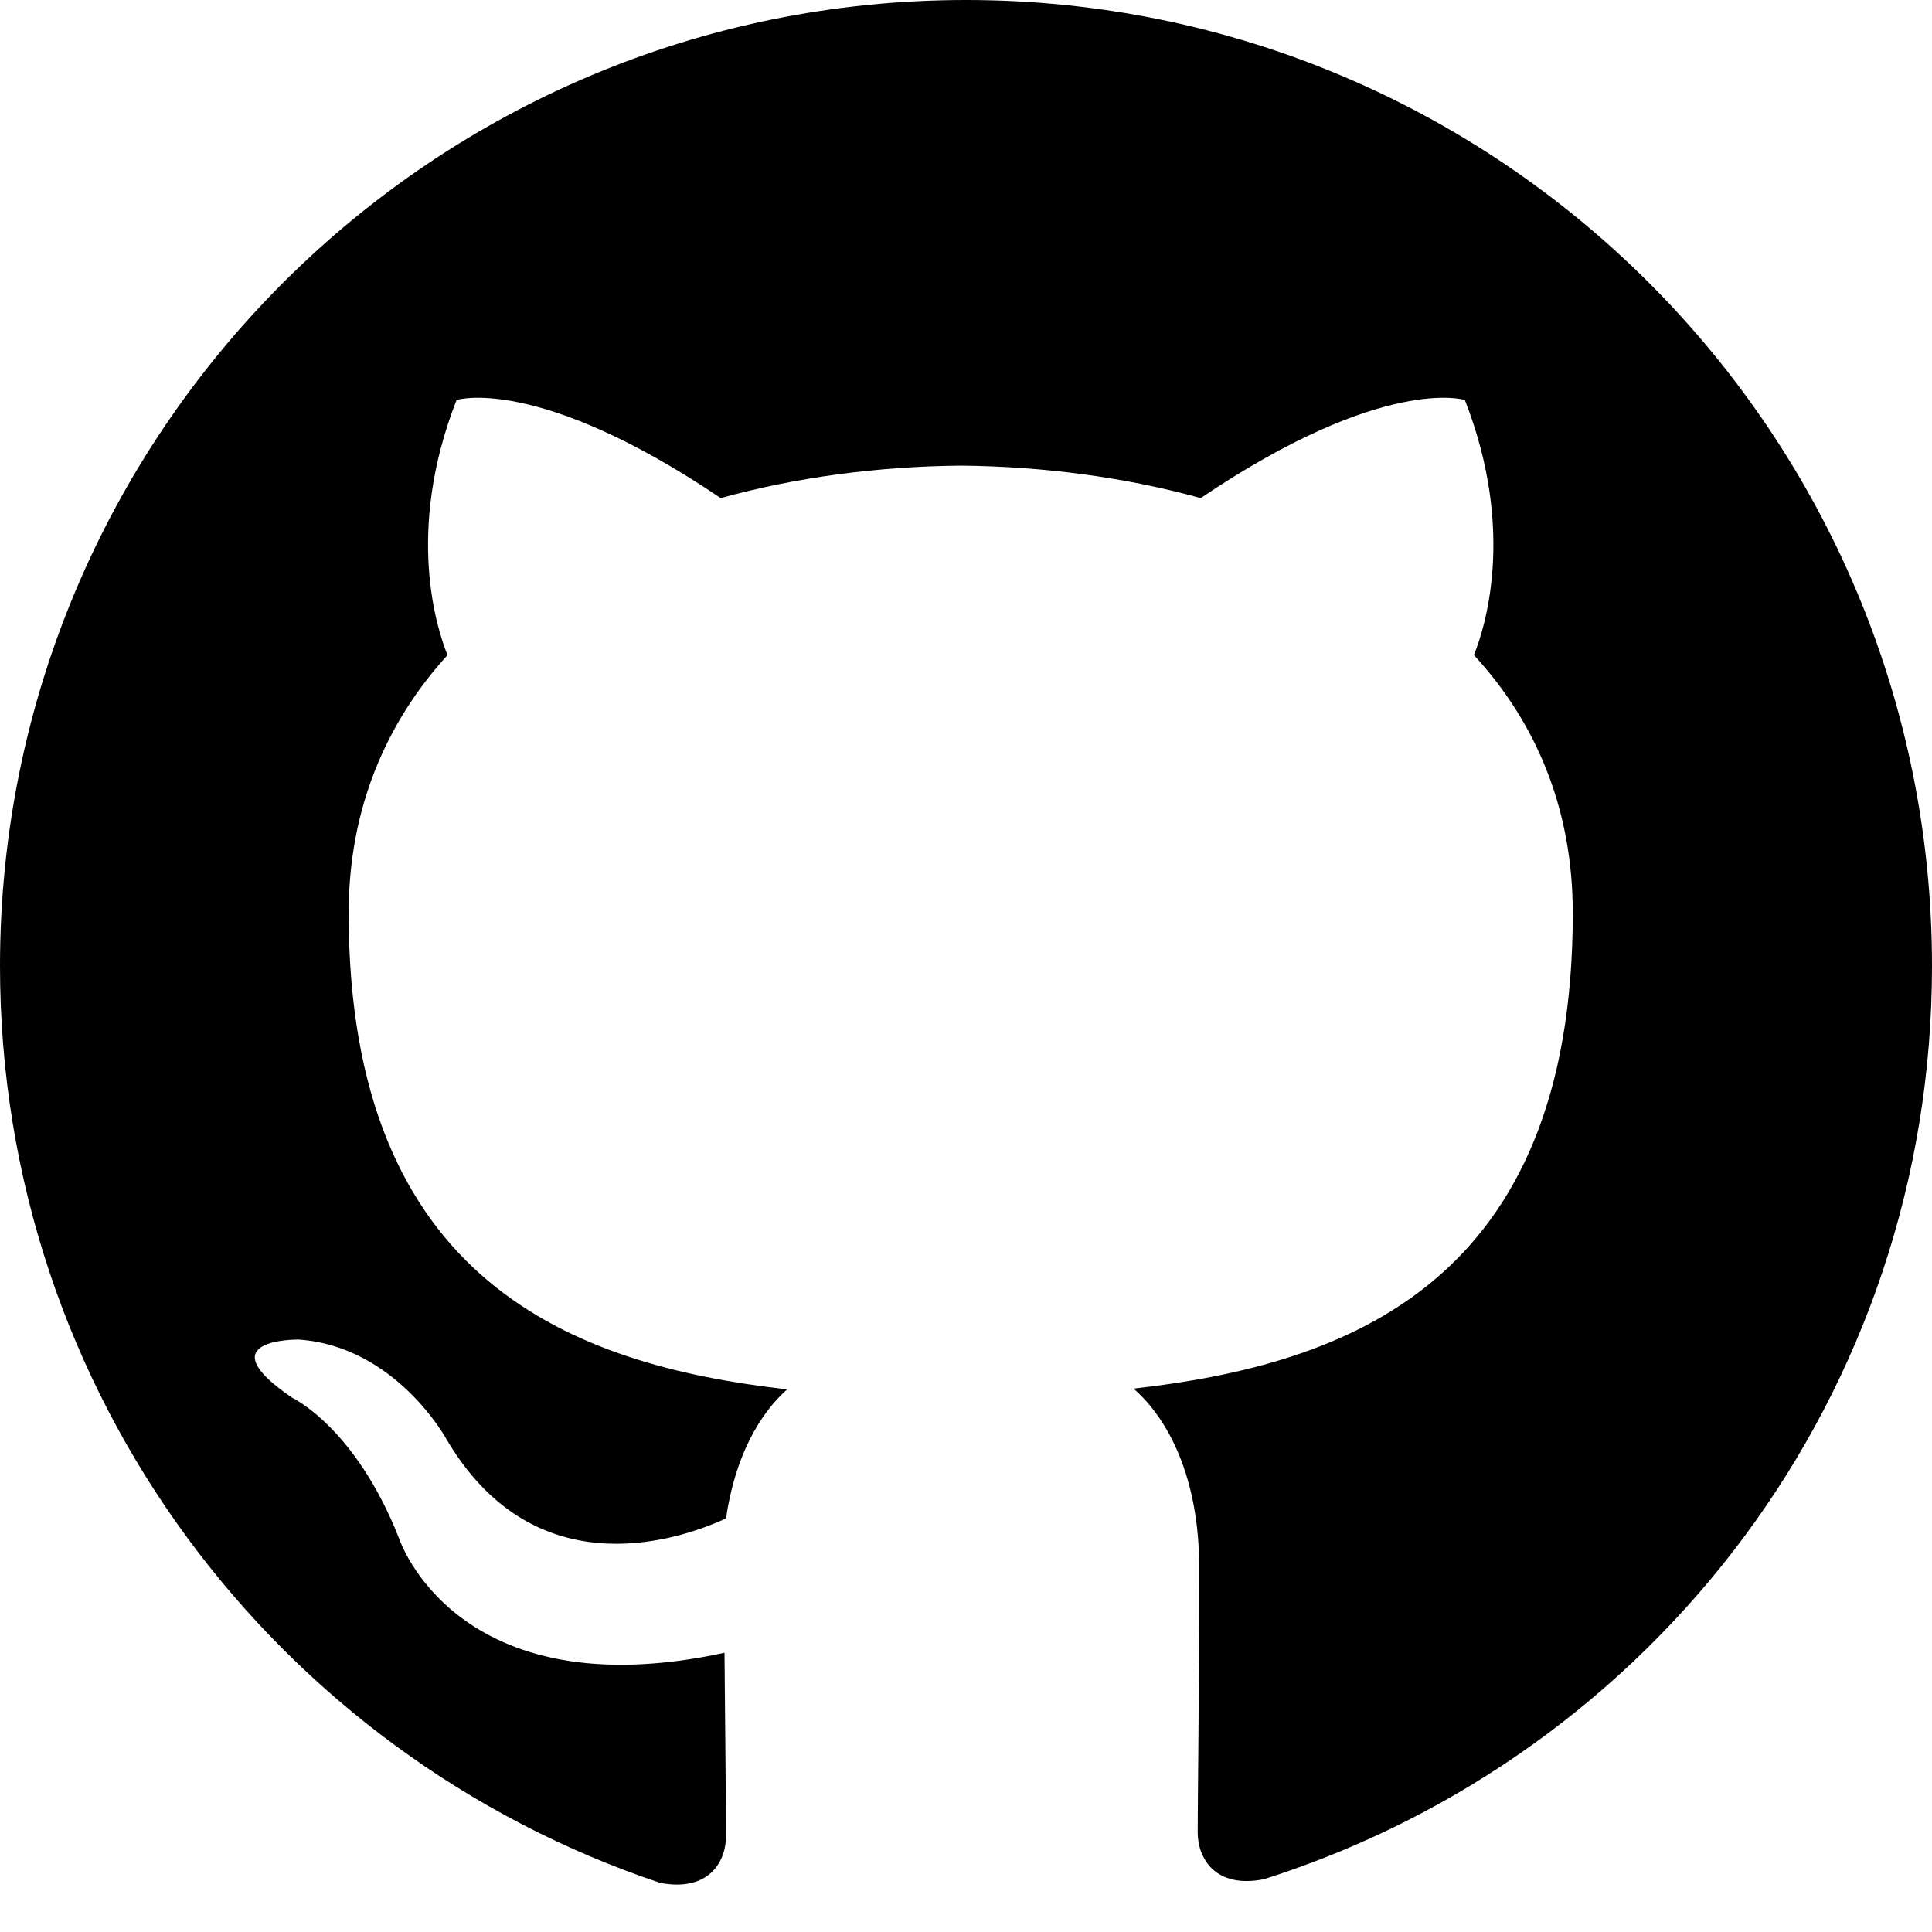 <svg xmlns="http://www.w3.org/2000/svg" viewBox="0 0 256 256">
  <path fill="currentColor" d="M128 0C57.3 0 0 57.3 0 128c0 56.6 36.7 104.5 87.5 121.5 6.4 1.2 8.7-2.8 8.7-6.2 0-3.1-.1-13.4-.2-24.3-35.6 7.7-43.1-15.1-43.1-15.1-5.8-14.8-14.2-18.7-14.2-18.7-11.6-7.9.9-7.7.9-7.7 12.8.9 19.5 13.1 19.5 13.1 11.4 19.5 29.9 13.9 37.1 10.6 1.2-8.3 4.5-13.9 8.1-17.1-28.3-3.2-58.1-14.2-58.1-63.1 0-13.9 5-25.3 13.1-34.2-1.3-3.2-5.7-16.2 1.2-33.8 0 0 10.7-3.4 35 13 10.1-2.8 21-4.2 31.8-4.3 10.8.1 21.7 1.5 31.8 4.3 24.3-16.4 35-13 35-13 6.9 17.6 2.5 30.6 1.2 33.8 8.2 8.9 13.1 20.3 13.1 34.2 0 49-29.8 59.8-58.2 63 4.6 4 8.7 11.8 8.7 23.7 0 17.1-.2 30.9-.2 35.1 0 3.4 2.3 7.5 8.8 6.2C219.3 232.5 256 184.6 256 128 256 57.3 198.7 0 128 0z"/>
</svg>
